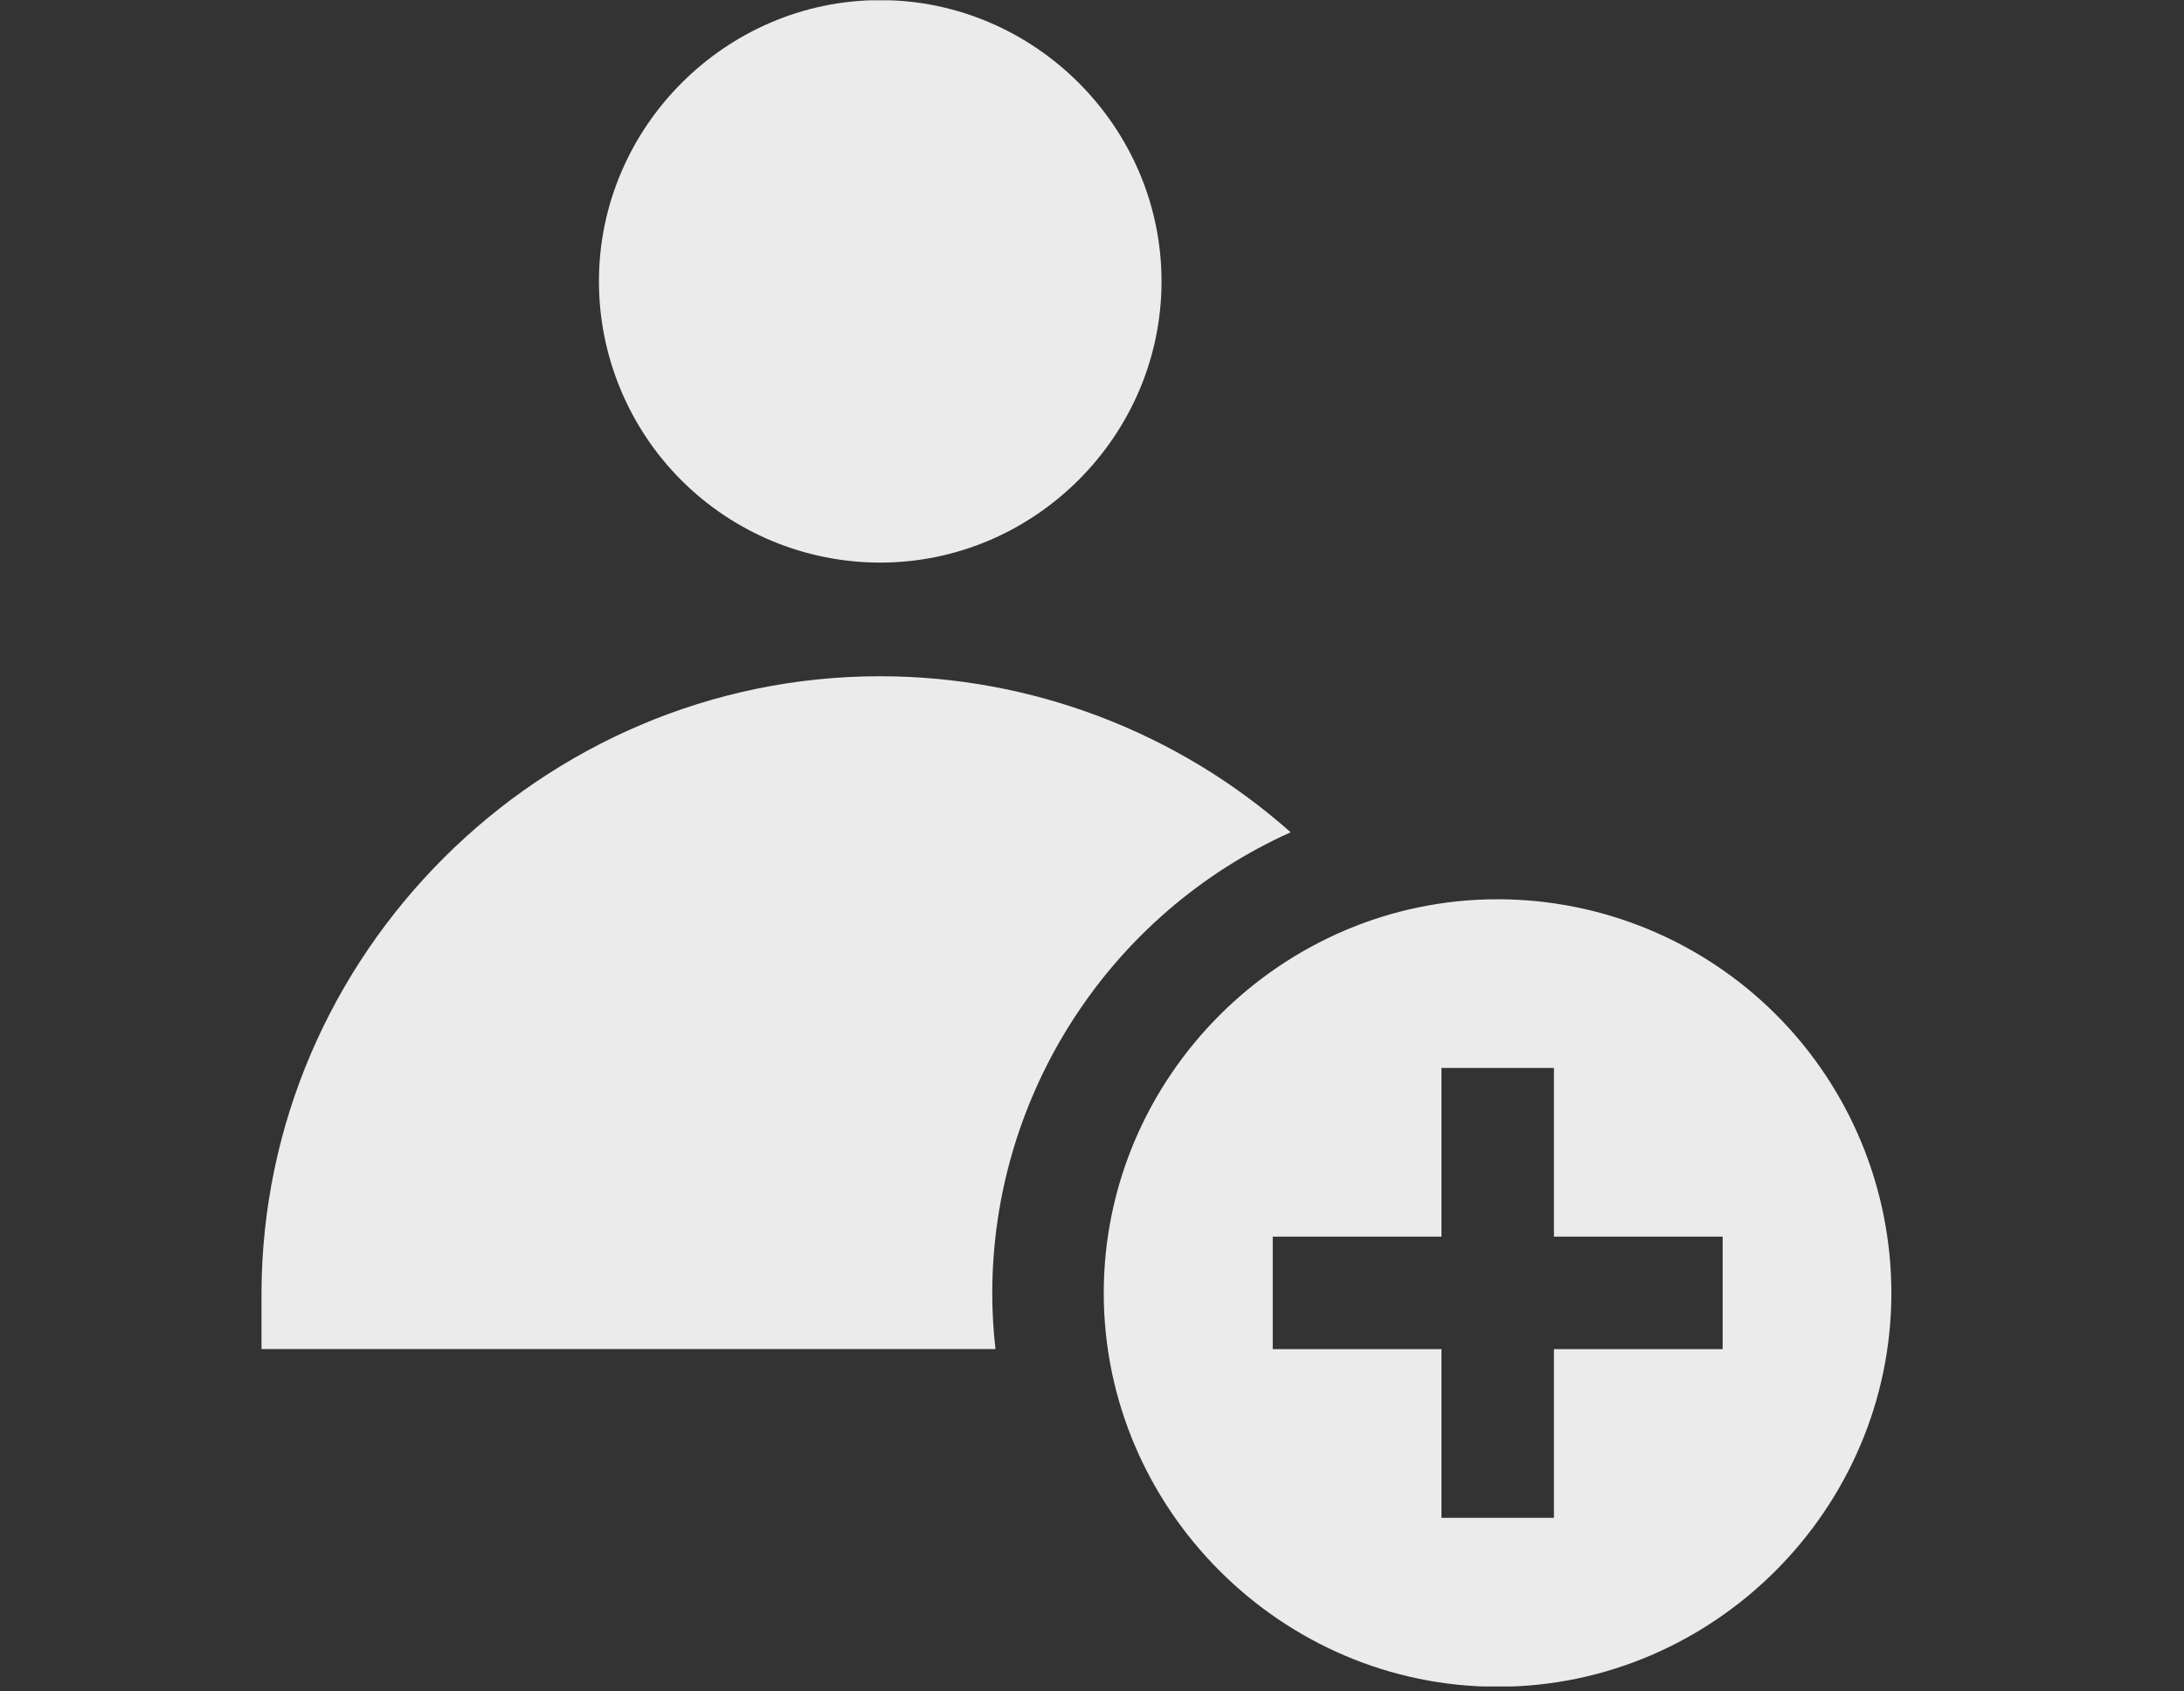 <?xml version="1.0" encoding="UTF-8" standalone="no"?><!DOCTYPE svg PUBLIC "-//W3C//DTD SVG 1.1//EN" "http://www.w3.org/Graphics/SVG/1.1/DTD/svg11.dtd"><svg width="100%" height="100%" viewBox="0 0 461 357" version="1.1" xmlns="http://www.w3.org/2000/svg" xmlns:xlink="http://www.w3.org/1999/xlink" xml:space="preserve" xmlns:serif="http://www.serif.com/" style="fill-rule:evenodd;clip-rule:evenodd;stroke-linejoin:round;stroke-miterlimit:2;"><rect x="0" y="0" width="461" height="357" fill="#333333" stroke="none"/><g opacity="0.90"><clipPath id="_clip1"><rect id="nouvel-arrivant" x="55.197" y="0.063" width="344.036" height="355.983"/></clipPath><g clip-path="url(#_clip1)"><path d="M126.424,59.418c0,-0.006 0,-0.013 0,-0.02c0,-32.573 26.803,-59.376 59.376,-59.376c32.572,0 59.376,26.803 59.376,59.376c0,32.573 -26.804,59.376 -59.376,59.376c-15.742,0 -30.855,-6.26 -41.985,-17.391c-11.123,-11.128 -17.382,-26.231 -17.391,-41.965Zm146.007,116.292c-23.885,-21.217 -54.747,-32.945 -86.694,-32.945c-71.477,0 -130.344,58.706 -130.54,130.182l0,11.871l154.929,0c-0.454,-3.94 -0.682,-7.904 -0.68,-11.871c0.053,-41.9 24.769,-80.057 62.985,-97.237Zm126.802,97.237c0,0.01 0,0.019 0,0.029c0,45.602 -37.525,83.126 -83.127,83.126c-45.601,0 -83.126,-37.524 -83.126,-83.126c0,-45.602 37.525,-83.127 83.126,-83.127c22.038,0 43.196,8.764 58.78,24.348c15.572,15.578 24.335,36.723 24.347,58.75Zm-35.614,-11.871l-35.613,0l0,-35.613l-23.742,0l0,35.613l-35.614,0l0,23.742l35.614,0l0,35.614l23.742,0l0,-35.614l35.613,0l0,-23.742Z" style="fill:#fff;fill-rule:nonzero;"/></g></g></svg>
